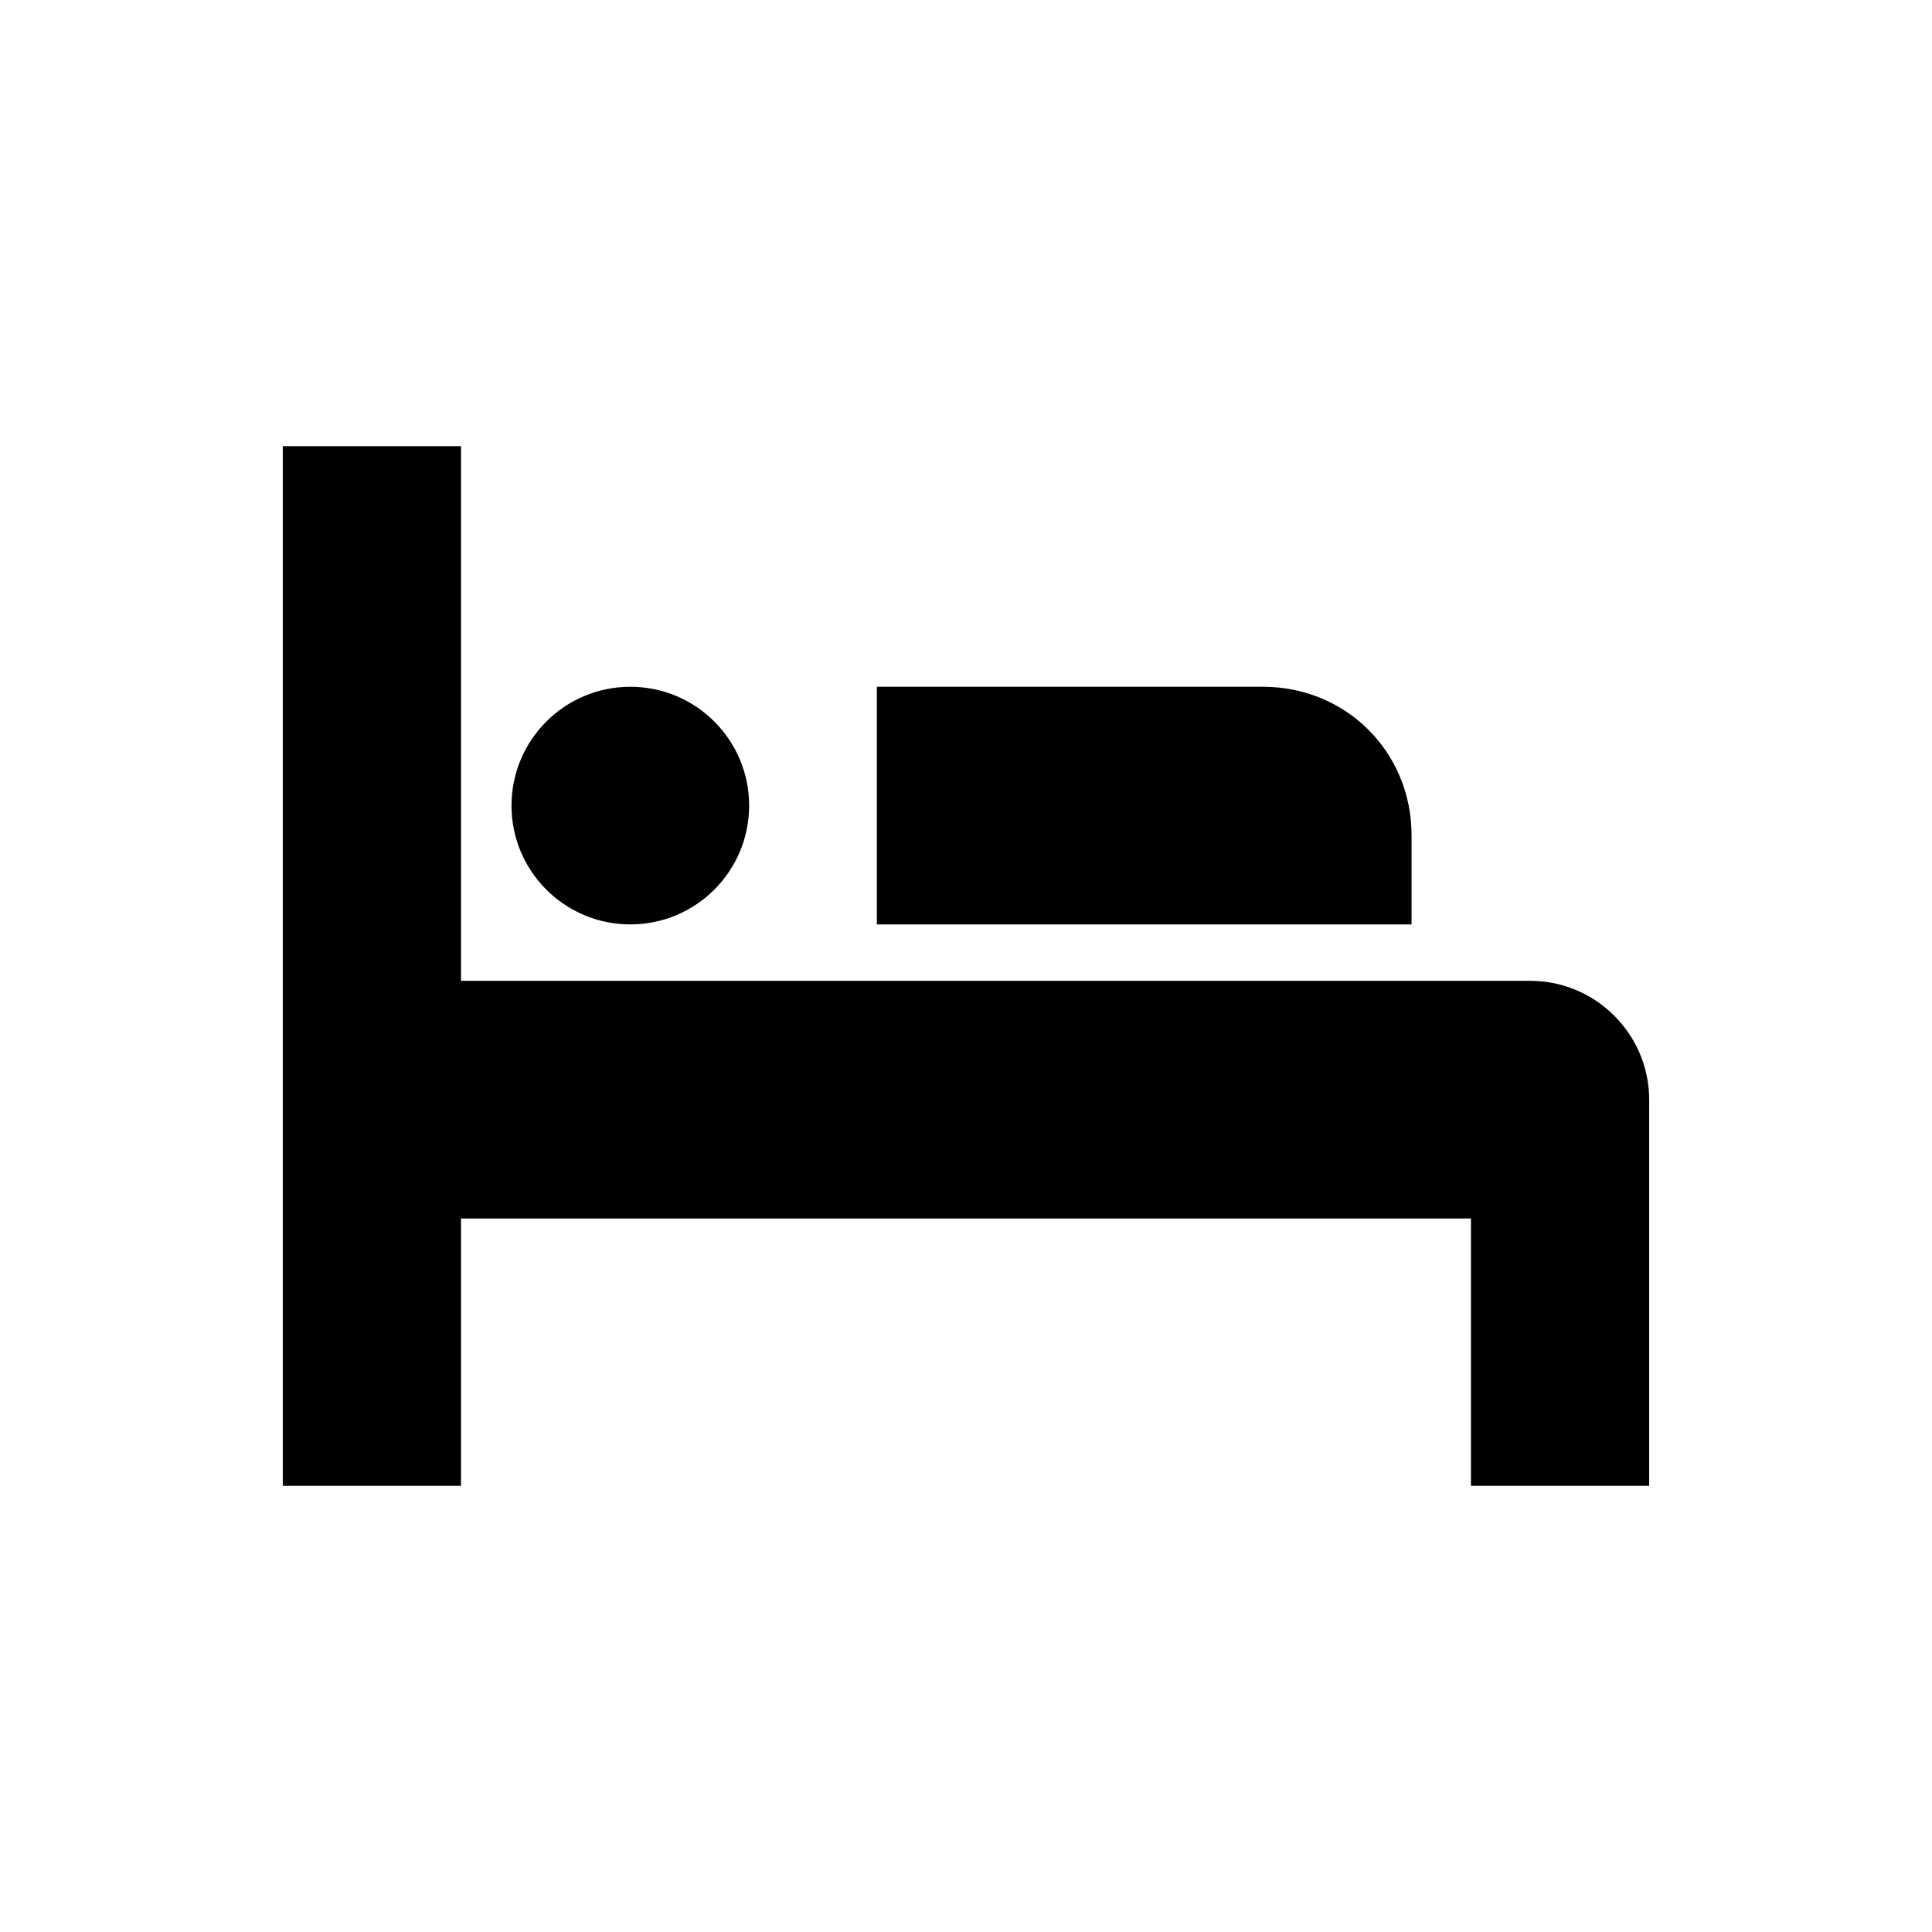 <?xml version="1.0" encoding="UTF-8"?>
<!-- Uploaded to: ICON Repo, www.svgrepo.com, Generator: ICON Repo Mixer Tools -->
<svg fill="#000000" width="800px" height="800px" version="1.1" viewBox="144 144 512 512" xmlns="http://www.w3.org/2000/svg">
 <g>
  <path d="m218.94 262.24v275.52h47.23v-70.848h267.65v70.848h47.23v-102.34c0-17.32-14.168-31.488-31.488-31.488h-283.39v-141.7z"/>
  <path d="m342.53 357.49c0 17.391-14.098 31.488-31.488 31.488s-31.488-14.098-31.488-31.488 14.098-31.488 31.488-31.488 31.488 14.098 31.488 31.488"/>
  <path d="m518.08 388.98h-141.7v-62.977h102.34c22.043 0 39.359 17.32 39.359 39.359z"/>
 </g>
</svg>